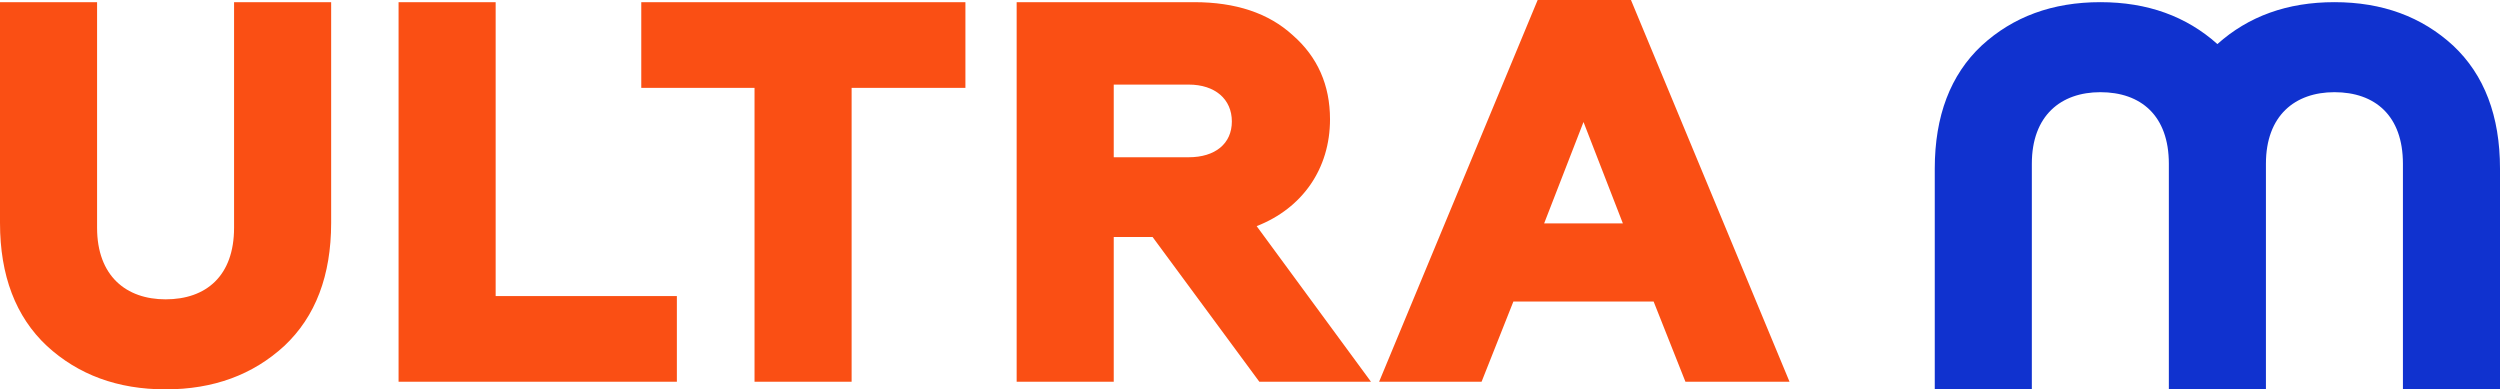 <?xml version="1.0" encoding="UTF-8"?> <svg xmlns="http://www.w3.org/2000/svg" width="1419" height="221" viewBox="0 0 1419 221" fill="none"> <path d="M0 126.506C0 156.361 8.877 179.755 26.631 196.377C44.389 212.688 66.736 221 93.983 221C121.227 221 143.572 212.688 161.331 196.377C179.084 179.755 187.961 156.361 187.961 126.506V1.23H132.859V129.273C132.859 156.669 116.938 169.904 93.983 169.904C71.632 169.904 55.102 156.669 55.102 129.273V1.23H0V126.506ZM384.192 216.688V168.059H281.334V1.23H226.229V216.688H384.192ZM483.379 216.688V49.861H547.969V1.23H363.986V49.861H428.273V216.688H483.379ZM632.16 216.688V134.509H654.199L714.813 216.688H778.18L713.283 128.353C739.305 118.194 754.914 95.725 754.914 67.716C754.914 48.323 747.875 32.322 733.795 20.007C720.018 7.389 701.342 1.231 677.769 1.231H577.055V216.69L632.16 216.688ZM632.16 48.016H674.71C689.711 48.016 699.201 56.326 699.201 68.944C699.201 81.568 689.711 89.257 674.71 89.257H632.16V48.016ZM840.937 216.688L859.001 171.133H938.592L956.657 216.688H1015.74L925.738 0H872.776L782.775 216.688H840.937ZM898.8 69.254L921.145 126.814H876.448L898.8 69.254Z" fill="#FA4F14"></path> <path d="M1098.17 95.726C1098.17 65.859 1107.05 42.471 1124.8 25.847C1142.56 9.537 1164.91 1.229 1192.16 1.229C1218.93 1.229 1240.98 9.257 1258.59 25.014C1276.2 9.257 1298.25 1.229 1325.02 1.229C1352.27 1.229 1374.61 9.537 1392.37 25.847C1410.12 42.471 1419 65.859 1419 95.726V220.998H1363.9V92.954C1363.9 65.554 1347.98 52.325 1325.02 52.325C1302.66 52.325 1286.14 65.554 1286.14 92.954V221H1231.04V92.954C1231.04 65.554 1215.11 52.325 1192.16 52.325C1169.8 52.325 1153.27 65.554 1153.27 92.954V220.998H1098.17V95.726Z" fill="#1032CF"></path> </svg> 